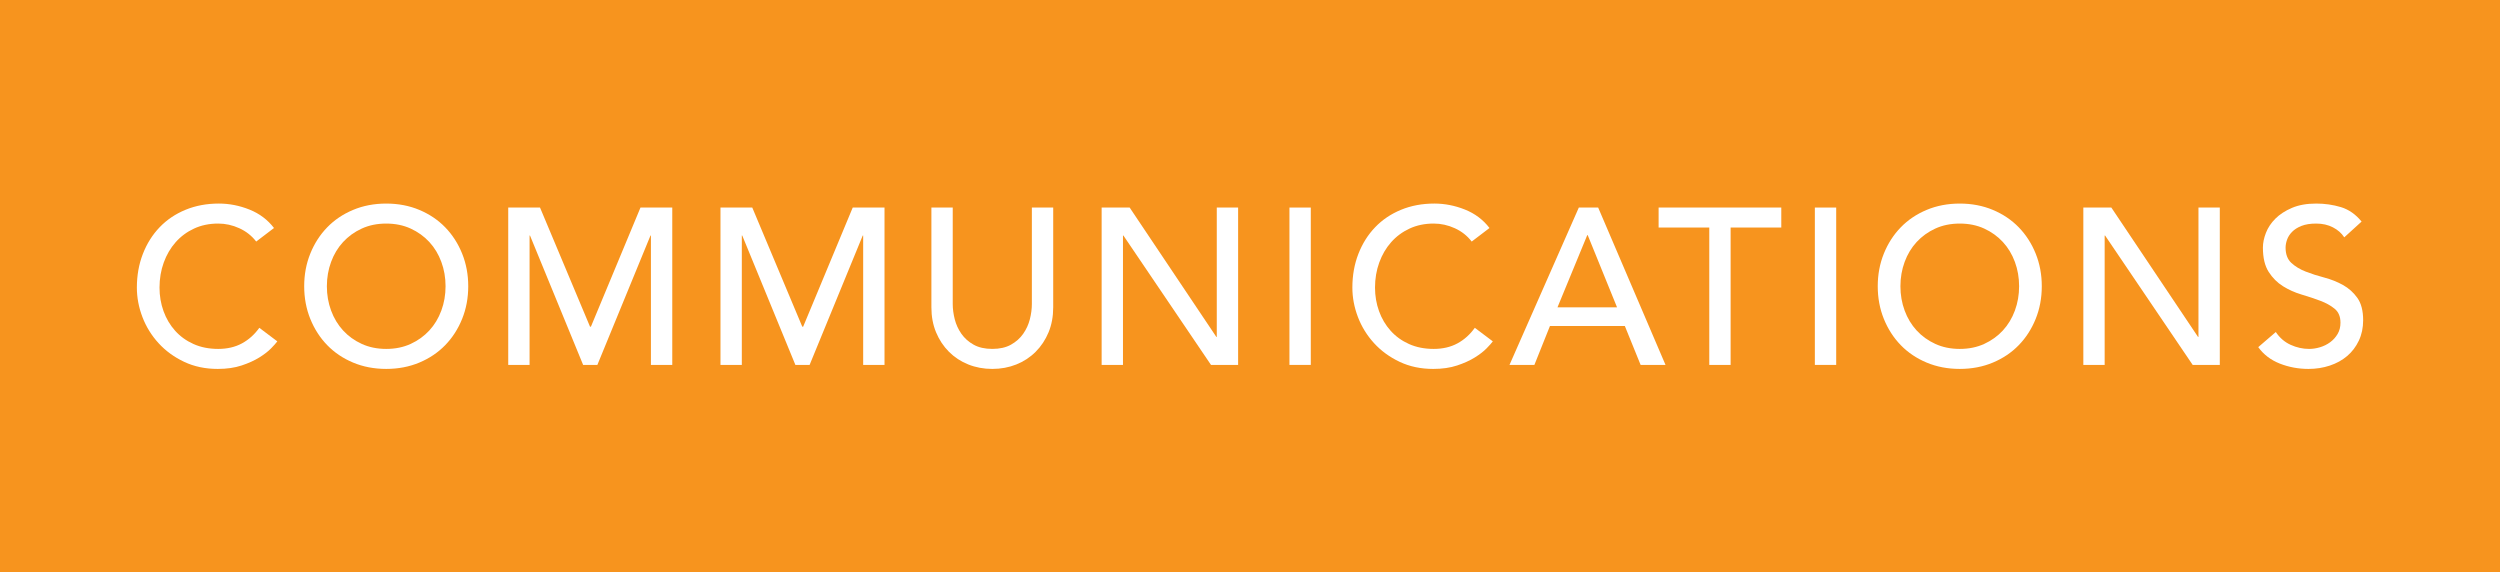 <!-- Generator: Adobe Illustrator 19.2.1, SVG Export Plug-In  -->
<svg version="1.1"
	 xmlns="http://www.w3.org/2000/svg" xmlns:xlink="http://www.w3.org/1999/xlink" xmlns:a="http://ns.adobe.com/AdobeSVGViewerExtensions/3.0/"
	 x="0px" y="0px" width="276px" height="63.2px" viewBox="0 0 276 63.2" style="enable-background:new 0 0 276 63.2;"
	 xml:space="preserve">
<style type="text/css">
	.st0{fill:#F7941E;}
	.st1{fill:#FFFFFF;}
</style>
<defs>
</defs>
<g>
	<rect class="st0" width="276" height="63.2"/>
	<g>
		<path class="st1" d="M28.285,26.668c-0.491-0.638-1.113-1.129-1.865-1.472c-0.753-0.343-1.53-0.515-2.331-0.515
			c-0.982,0-1.869,0.184-2.663,0.552s-1.472,0.871-2.036,1.509c-0.565,0.638-1.002,1.386-1.313,2.245
			c-0.311,0.859-0.466,1.779-0.466,2.76c0,0.917,0.148,1.783,0.442,2.601c0.294,0.818,0.72,1.538,1.276,2.16
			s1.235,1.113,2.037,1.472c0.801,0.36,1.709,0.54,2.724,0.54c0.998,0,1.873-0.204,2.625-0.613c0.752-0.409,1.39-0.982,1.914-1.718
			l1.987,1.497c-0.131,0.18-0.36,0.438-0.687,0.773c-0.327,0.336-0.761,0.671-1.301,1.006c-0.54,0.336-1.19,0.63-1.95,0.883
			c-0.761,0.254-1.64,0.381-2.638,0.381c-1.374,0-2.613-0.262-3.717-0.786c-1.104-0.523-2.045-1.21-2.821-2.061
			c-0.777-0.851-1.371-1.812-1.779-2.883c-0.409-1.071-0.613-2.155-0.613-3.251c0-1.341,0.221-2.58,0.663-3.717
			c0.441-1.136,1.059-2.118,1.853-2.945c0.793-0.826,1.746-1.468,2.859-1.926c1.112-0.458,2.339-0.687,3.68-0.687
			c1.145,0,2.27,0.221,3.374,0.663c1.104,0.441,2.008,1.12,2.711,2.036L28.285,26.668z"/>
		<path class="st1" d="M42.638,40.728c-1.325,0-2.544-0.233-3.656-0.699c-1.113-0.466-2.065-1.108-2.859-1.926
			c-0.794-0.818-1.415-1.783-1.865-2.895c-0.45-1.112-0.675-2.314-0.675-3.607c0-1.292,0.225-2.494,0.675-3.607
			c0.45-1.113,1.071-2.077,1.865-2.895c0.793-0.818,1.746-1.46,2.859-1.926c1.112-0.466,2.331-0.699,3.656-0.699
			c1.325,0,2.544,0.233,3.656,0.699c1.112,0.466,2.065,1.108,2.859,1.926c0.793,0.818,1.415,1.783,1.865,2.895
			c0.45,1.113,0.675,2.315,0.675,3.607c0,1.292-0.225,2.495-0.675,3.607c-0.45,1.113-1.071,2.077-1.865,2.895
			c-0.794,0.818-1.746,1.46-2.859,1.926C45.182,40.495,43.963,40.728,42.638,40.728z M42.638,38.52c0.998,0,1.898-0.184,2.699-0.552
			c0.801-0.368,1.488-0.862,2.061-1.484c0.572-0.621,1.014-1.353,1.325-2.196c0.311-0.843,0.466-1.738,0.466-2.687
			c0-0.949-0.155-1.844-0.466-2.687c-0.311-0.842-0.752-1.574-1.325-2.196c-0.573-0.622-1.26-1.116-2.061-1.484
			c-0.802-0.368-1.702-0.552-2.699-0.552s-1.898,0.184-2.699,0.552c-0.802,0.368-1.489,0.863-2.061,1.484
			c-0.573,0.622-1.014,1.353-1.325,2.196c-0.311,0.843-0.466,1.738-0.466,2.687c0,0.949,0.155,1.844,0.466,2.687
			c0.311,0.843,0.752,1.574,1.325,2.196c0.572,0.622,1.259,1.116,2.061,1.484C40.741,38.335,41.641,38.52,42.638,38.52z"/>
		<path class="st1" d="M56.109,22.914h3.509l5.521,13.152h0.098l5.472-13.152h3.509v17.372h-2.356v-14.28h-0.049l-5.864,14.28
			h-1.571l-5.864-14.28h-0.049v14.28h-2.356V22.914z"/>
		<path class="st1" d="M79.541,22.914h3.509l5.521,13.152h0.098l5.472-13.152h3.509v17.372h-2.356v-14.28h-0.049l-5.864,14.28H87.81
			l-5.864-14.28h-0.049v14.28h-2.356V22.914z"/>
		<path class="st1" d="M105.182,22.914v10.649c0,0.54,0.074,1.1,0.221,1.681c0.147,0.581,0.393,1.116,0.736,1.607
			c0.344,0.491,0.793,0.892,1.35,1.202c0.556,0.311,1.243,0.466,2.061,0.466c0.818,0,1.505-0.155,2.061-0.466
			c0.556-0.31,1.006-0.712,1.35-1.202c0.344-0.491,0.589-1.026,0.736-1.607c0.147-0.58,0.221-1.141,0.221-1.681V22.914h2.356v11.017
			c0,1.014-0.172,1.935-0.515,2.76c-0.344,0.826-0.818,1.542-1.423,2.147c-0.605,0.606-1.317,1.072-2.135,1.399
			c-0.818,0.327-1.702,0.491-2.65,0.491c-0.949,0-1.833-0.164-2.65-0.491c-0.818-0.327-1.529-0.793-2.135-1.399
			c-0.605-0.605-1.08-1.321-1.423-2.147c-0.344-0.826-0.516-1.746-0.516-2.76V22.914H105.182z"/>
		<path class="st1" d="M121.622,22.914h3.092l9.569,14.28h0.049v-14.28h2.356v17.372h-2.994l-9.668-14.28h-0.049v14.28h-2.356
			V22.914z"/>
		<path class="st1" d="M142.355,22.914h2.356v17.372h-2.356V22.914z"/>
		<path class="st1" d="M162.476,26.668c-0.491-0.638-1.113-1.129-1.865-1.472c-0.753-0.343-1.53-0.515-2.331-0.515
			c-0.982,0-1.869,0.184-2.663,0.552c-0.793,0.368-1.472,0.871-2.036,1.509c-0.565,0.638-1.002,1.386-1.313,2.245
			c-0.311,0.859-0.466,1.779-0.466,2.76c0,0.917,0.148,1.783,0.442,2.601c0.294,0.818,0.72,1.538,1.276,2.16
			s1.235,1.113,2.037,1.472c0.801,0.36,1.709,0.54,2.724,0.54c0.998,0,1.873-0.204,2.625-0.613c0.752-0.409,1.39-0.982,1.914-1.718
			l1.987,1.497c-0.131,0.18-0.36,0.438-0.687,0.773c-0.327,0.336-0.761,0.671-1.301,1.006c-0.54,0.336-1.19,0.63-1.95,0.883
			c-0.761,0.254-1.64,0.381-2.638,0.381c-1.374,0-2.613-0.262-3.717-0.786c-1.104-0.523-2.045-1.21-2.821-2.061
			c-0.777-0.851-1.371-1.812-1.779-2.883c-0.409-1.071-0.613-2.155-0.613-3.251c0-1.341,0.221-2.58,0.663-3.717
			c0.441-1.136,1.059-2.118,1.853-2.945c0.793-0.826,1.746-1.468,2.859-1.926c1.112-0.458,2.339-0.687,3.68-0.687
			c1.145,0,2.27,0.221,3.374,0.663c1.104,0.441,2.008,1.12,2.711,2.036L162.476,26.668z"/>
		<path class="st1" d="M174.302,22.914h2.135l7.435,17.372h-2.748l-1.742-4.294h-8.269l-1.718,4.294h-2.748L174.302,22.914z
			 M178.522,33.931l-3.239-7.975h-0.049l-3.288,7.975H178.522z"/>
		<path class="st1" d="M188.705,25.122h-5.594v-2.208h13.544v2.208h-5.594v15.164h-2.356V25.122z"/>
		<path class="st1" d="M200.36,22.914h2.356v17.372h-2.356V22.914z"/>
		<path class="st1" d="M216.358,40.728c-1.325,0-2.544-0.233-3.656-0.699c-1.113-0.466-2.065-1.108-2.859-1.926
			c-0.794-0.818-1.415-1.783-1.865-2.895c-0.45-1.112-0.675-2.314-0.675-3.607c0-1.292,0.225-2.494,0.675-3.607
			c0.45-1.113,1.071-2.077,1.865-2.895c0.793-0.818,1.746-1.46,2.859-1.926c1.112-0.466,2.331-0.699,3.656-0.699
			c1.325,0,2.544,0.233,3.656,0.699c1.112,0.466,2.065,1.108,2.859,1.926c0.793,0.818,1.415,1.783,1.865,2.895
			c0.45,1.113,0.675,2.315,0.675,3.607c0,1.292-0.225,2.495-0.675,3.607c-0.45,1.113-1.071,2.077-1.865,2.895
			c-0.794,0.818-1.746,1.46-2.859,1.926C218.902,40.495,217.683,40.728,216.358,40.728z M216.358,38.52
			c0.998,0,1.898-0.184,2.699-0.552c0.801-0.368,1.488-0.862,2.061-1.484c0.572-0.621,1.014-1.353,1.325-2.196
			c0.311-0.843,0.466-1.738,0.466-2.687c0-0.949-0.155-1.844-0.466-2.687c-0.311-0.842-0.752-1.574-1.325-2.196
			c-0.573-0.622-1.26-1.116-2.061-1.484c-0.802-0.368-1.702-0.552-2.699-0.552s-1.898,0.184-2.699,0.552
			c-0.802,0.368-1.489,0.863-2.061,1.484c-0.573,0.622-1.014,1.353-1.325,2.196c-0.311,0.843-0.466,1.738-0.466,2.687
			c0,0.949,0.155,1.844,0.466,2.687c0.311,0.843,0.752,1.574,1.325,2.196c0.572,0.622,1.259,1.116,2.061,1.484
			C214.461,38.335,215.361,38.52,216.358,38.52z"/>
		<path class="st1" d="M230,22.914h3.092l9.569,14.28h0.049v-14.28h2.356v17.372h-2.994l-9.668-14.28h-0.049v14.28H230V22.914z"/>
		<path class="st1" d="M251.249,36.655c0.425,0.638,0.969,1.108,1.632,1.411c0.663,0.303,1.346,0.454,2.049,0.454
			c0.393,0,0.793-0.062,1.202-0.184c0.409-0.123,0.781-0.306,1.116-0.552c0.335-0.245,0.609-0.548,0.822-0.908
			c0.213-0.359,0.319-0.777,0.319-1.251c0-0.67-0.213-1.181-0.638-1.533c-0.426-0.351-0.953-0.646-1.583-0.883
			c-0.63-0.237-1.317-0.466-2.061-0.687c-0.744-0.22-1.432-0.527-2.061-0.92c-0.63-0.393-1.157-0.92-1.583-1.583
			c-0.426-0.662-0.638-1.558-0.638-2.686c0-0.507,0.11-1.047,0.331-1.62c0.221-0.572,0.568-1.095,1.043-1.57
			c0.474-0.474,1.083-0.871,1.828-1.19c0.744-0.319,1.639-0.479,2.686-0.479c0.949,0,1.856,0.131,2.724,0.393
			c0.867,0.262,1.628,0.794,2.282,1.595l-1.914,1.742c-0.294-0.458-0.712-0.826-1.251-1.104c-0.54-0.278-1.153-0.417-1.84-0.417
			c-0.655,0-1.199,0.086-1.632,0.258c-0.434,0.172-0.781,0.393-1.043,0.663c-0.262,0.27-0.446,0.56-0.552,0.871
			c-0.107,0.311-0.159,0.597-0.159,0.859c0,0.736,0.212,1.3,0.638,1.693c0.425,0.393,0.953,0.712,1.583,0.957
			c0.63,0.245,1.316,0.466,2.061,0.662c0.744,0.196,1.431,0.471,2.061,0.822c0.63,0.352,1.157,0.826,1.583,1.423
			c0.425,0.597,0.638,1.419,0.638,2.466c0,0.834-0.159,1.587-0.479,2.257c-0.319,0.671-0.748,1.236-1.288,1.693
			c-0.54,0.458-1.178,0.81-1.914,1.055c-0.736,0.245-1.521,0.368-2.356,0.368c-1.113,0-2.167-0.196-3.165-0.589
			c-0.998-0.393-1.791-0.998-2.38-1.816L251.249,36.655z"/>
	</g>
</g>
</svg>